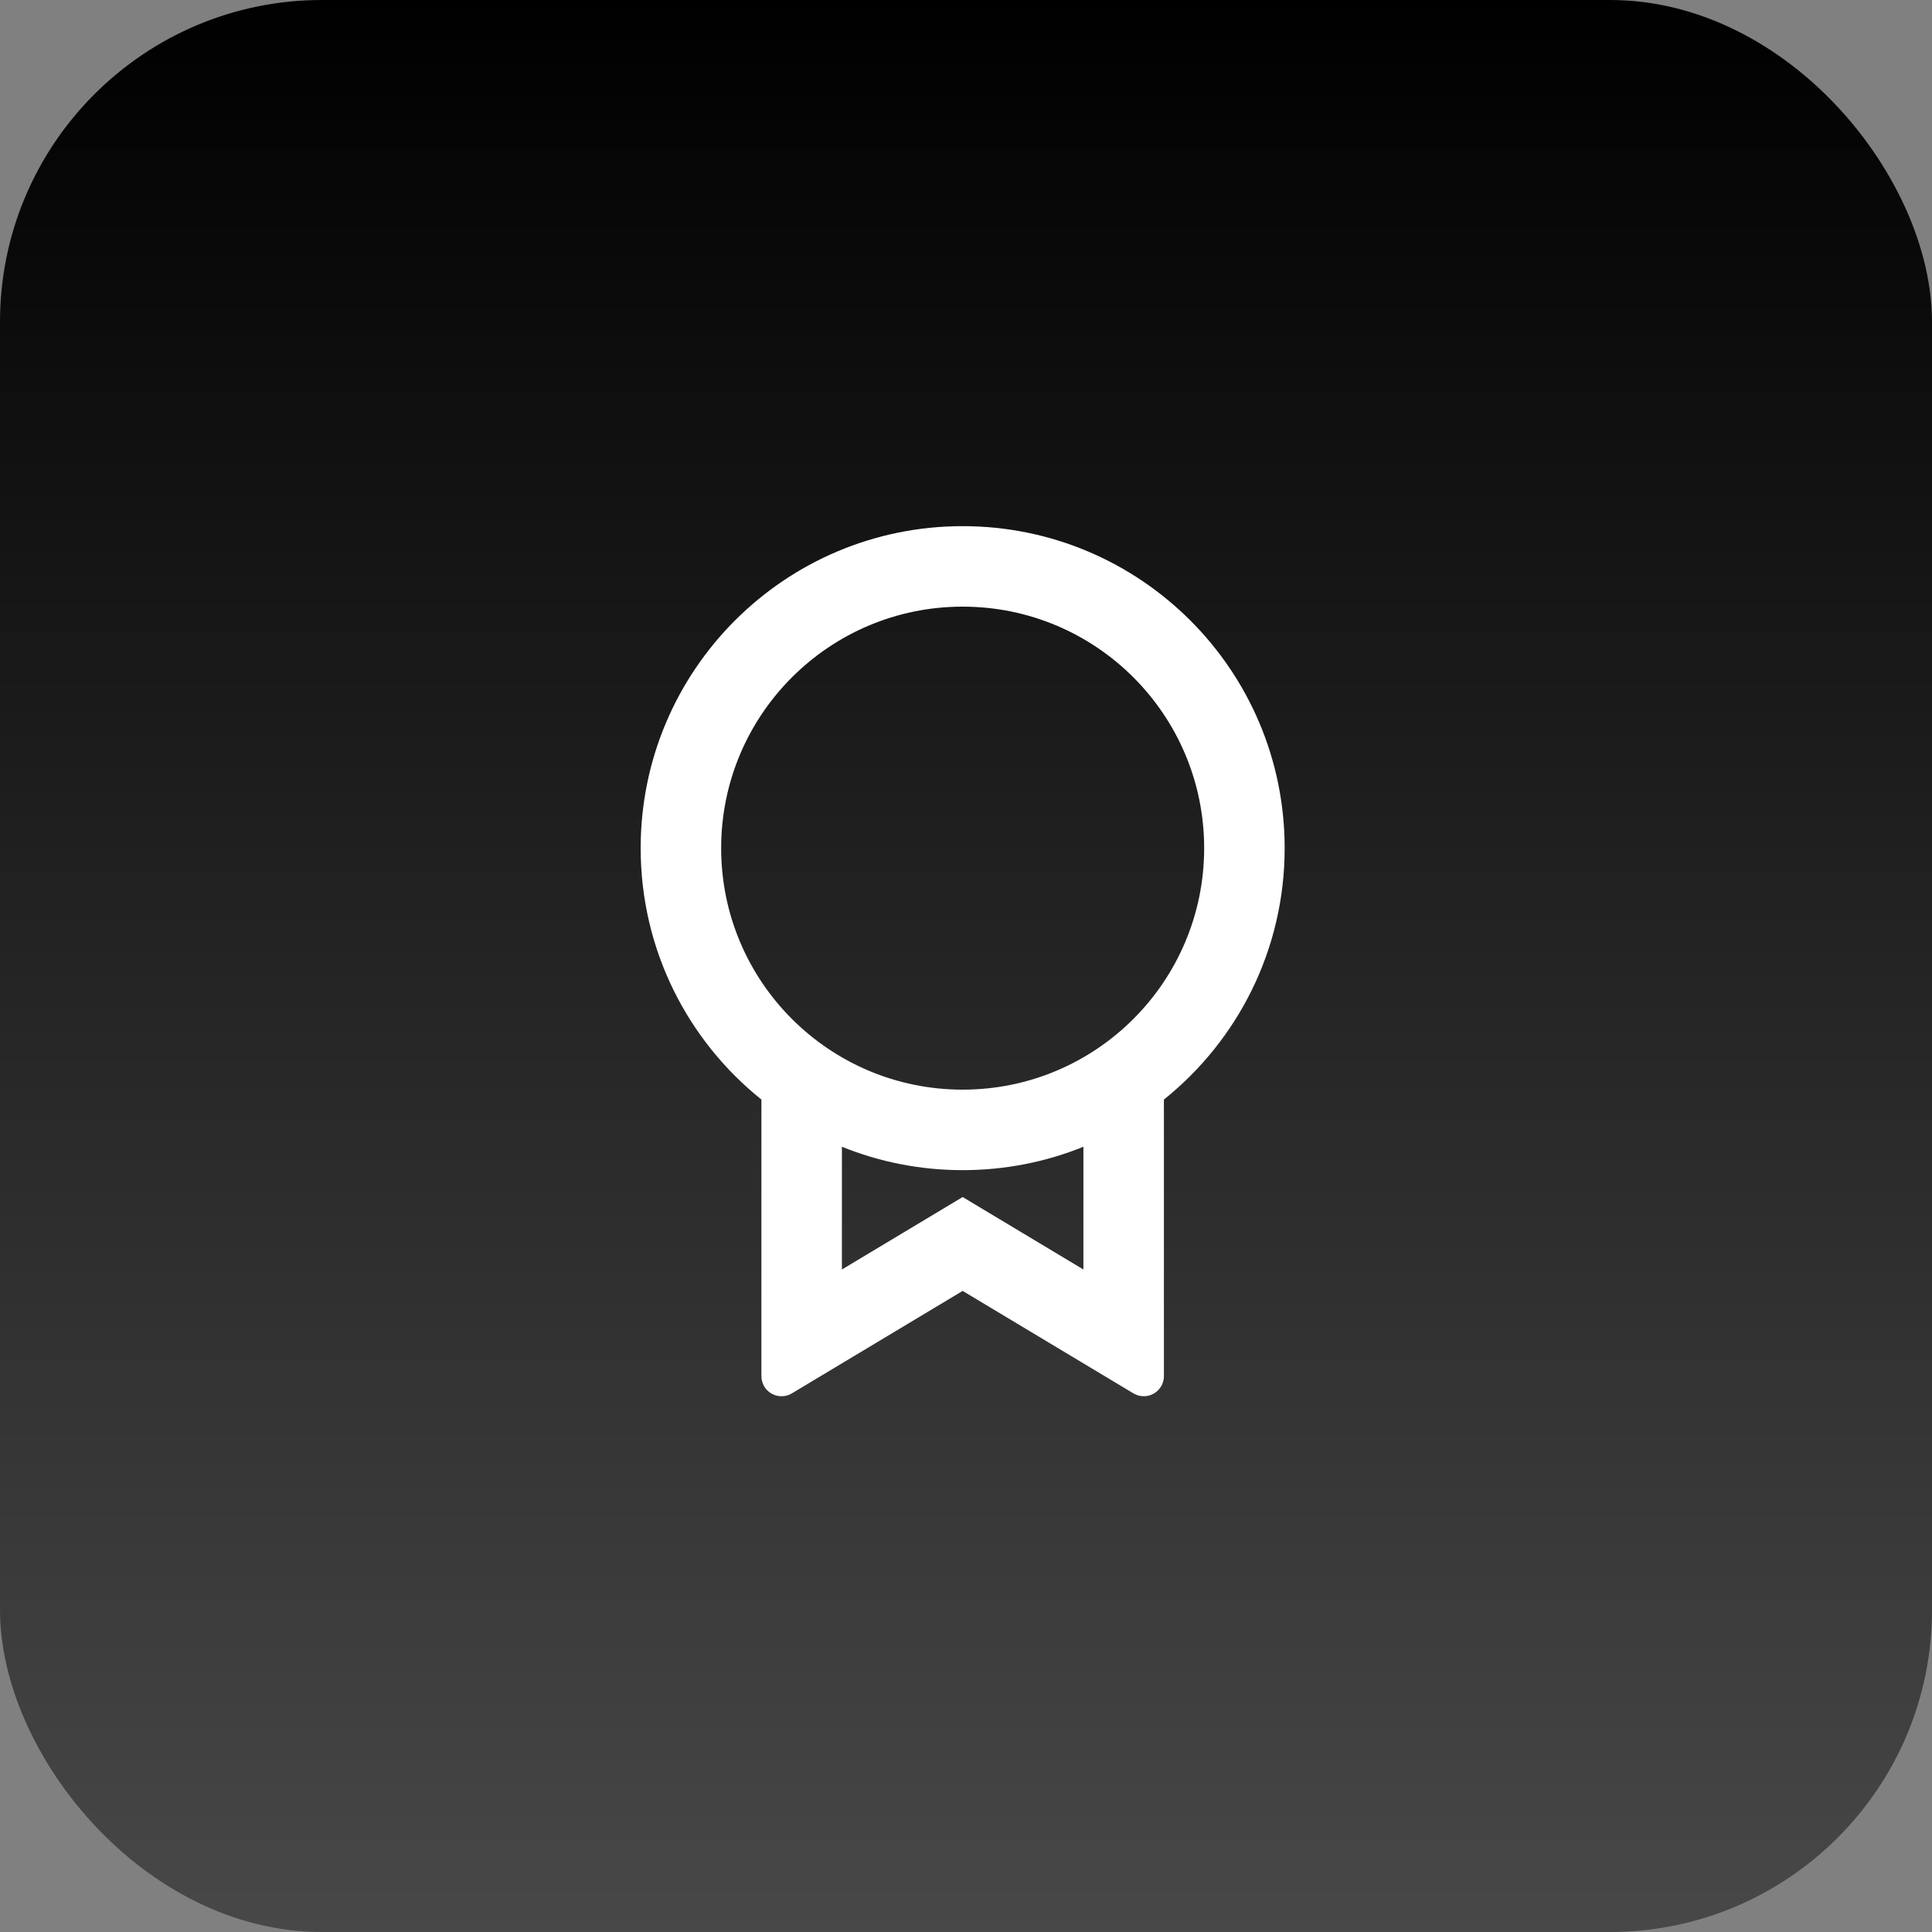 <svg width="48" height="48" viewBox="0 0 48 48" fill="none" xmlns="http://www.w3.org/2000/svg">
<rect x="0" y="0" width="48" height="48" fill="#808080" stroke="none"/>
<g clip-path="url(#clip0_204_335)">
<rect width="48" height="48" rx="8" fill="url(#paint0_linear_204_335)"/>
<path d="M28.917 27.318V34.189C28.917 34.465 28.693 34.689 28.417 34.689C28.326 34.689 28.238 34.665 28.16 34.618L23.917 32.072L19.674 34.618C19.438 34.76 19.13 34.683 18.988 34.447C18.942 34.369 18.917 34.28 18.917 34.189V27.318C17.088 25.852 15.917 23.599 15.917 21.072C15.917 16.654 19.499 13.072 23.917 13.072C28.335 13.072 31.917 16.654 31.917 21.072C31.917 23.599 30.746 25.852 28.917 27.318ZM20.917 28.491V31.54L23.917 29.74L26.917 31.54V28.491C25.991 28.866 24.978 29.072 23.917 29.072C22.856 29.072 21.843 28.866 20.917 28.491ZM23.917 27.072C27.231 27.072 29.917 24.386 29.917 21.072C29.917 17.759 27.231 15.072 23.917 15.072C20.603 15.072 17.917 17.759 17.917 21.072C17.917 24.386 20.603 27.072 23.917 27.072Z" fill="white"/>
</g>
<defs>
<linearGradient id="paint0_linear_204_335" x1="24" y1="0" x2="24" y2="48" gradientUnits="userSpaceOnUse">
<stop/>
<stop offset="1" stop-color="#484848"/>
</linearGradient>
<clipPath id="clip0_204_335">
<rect width="48" height="48" rx="8" fill="white"/>
</clipPath>
</defs>
</svg>

